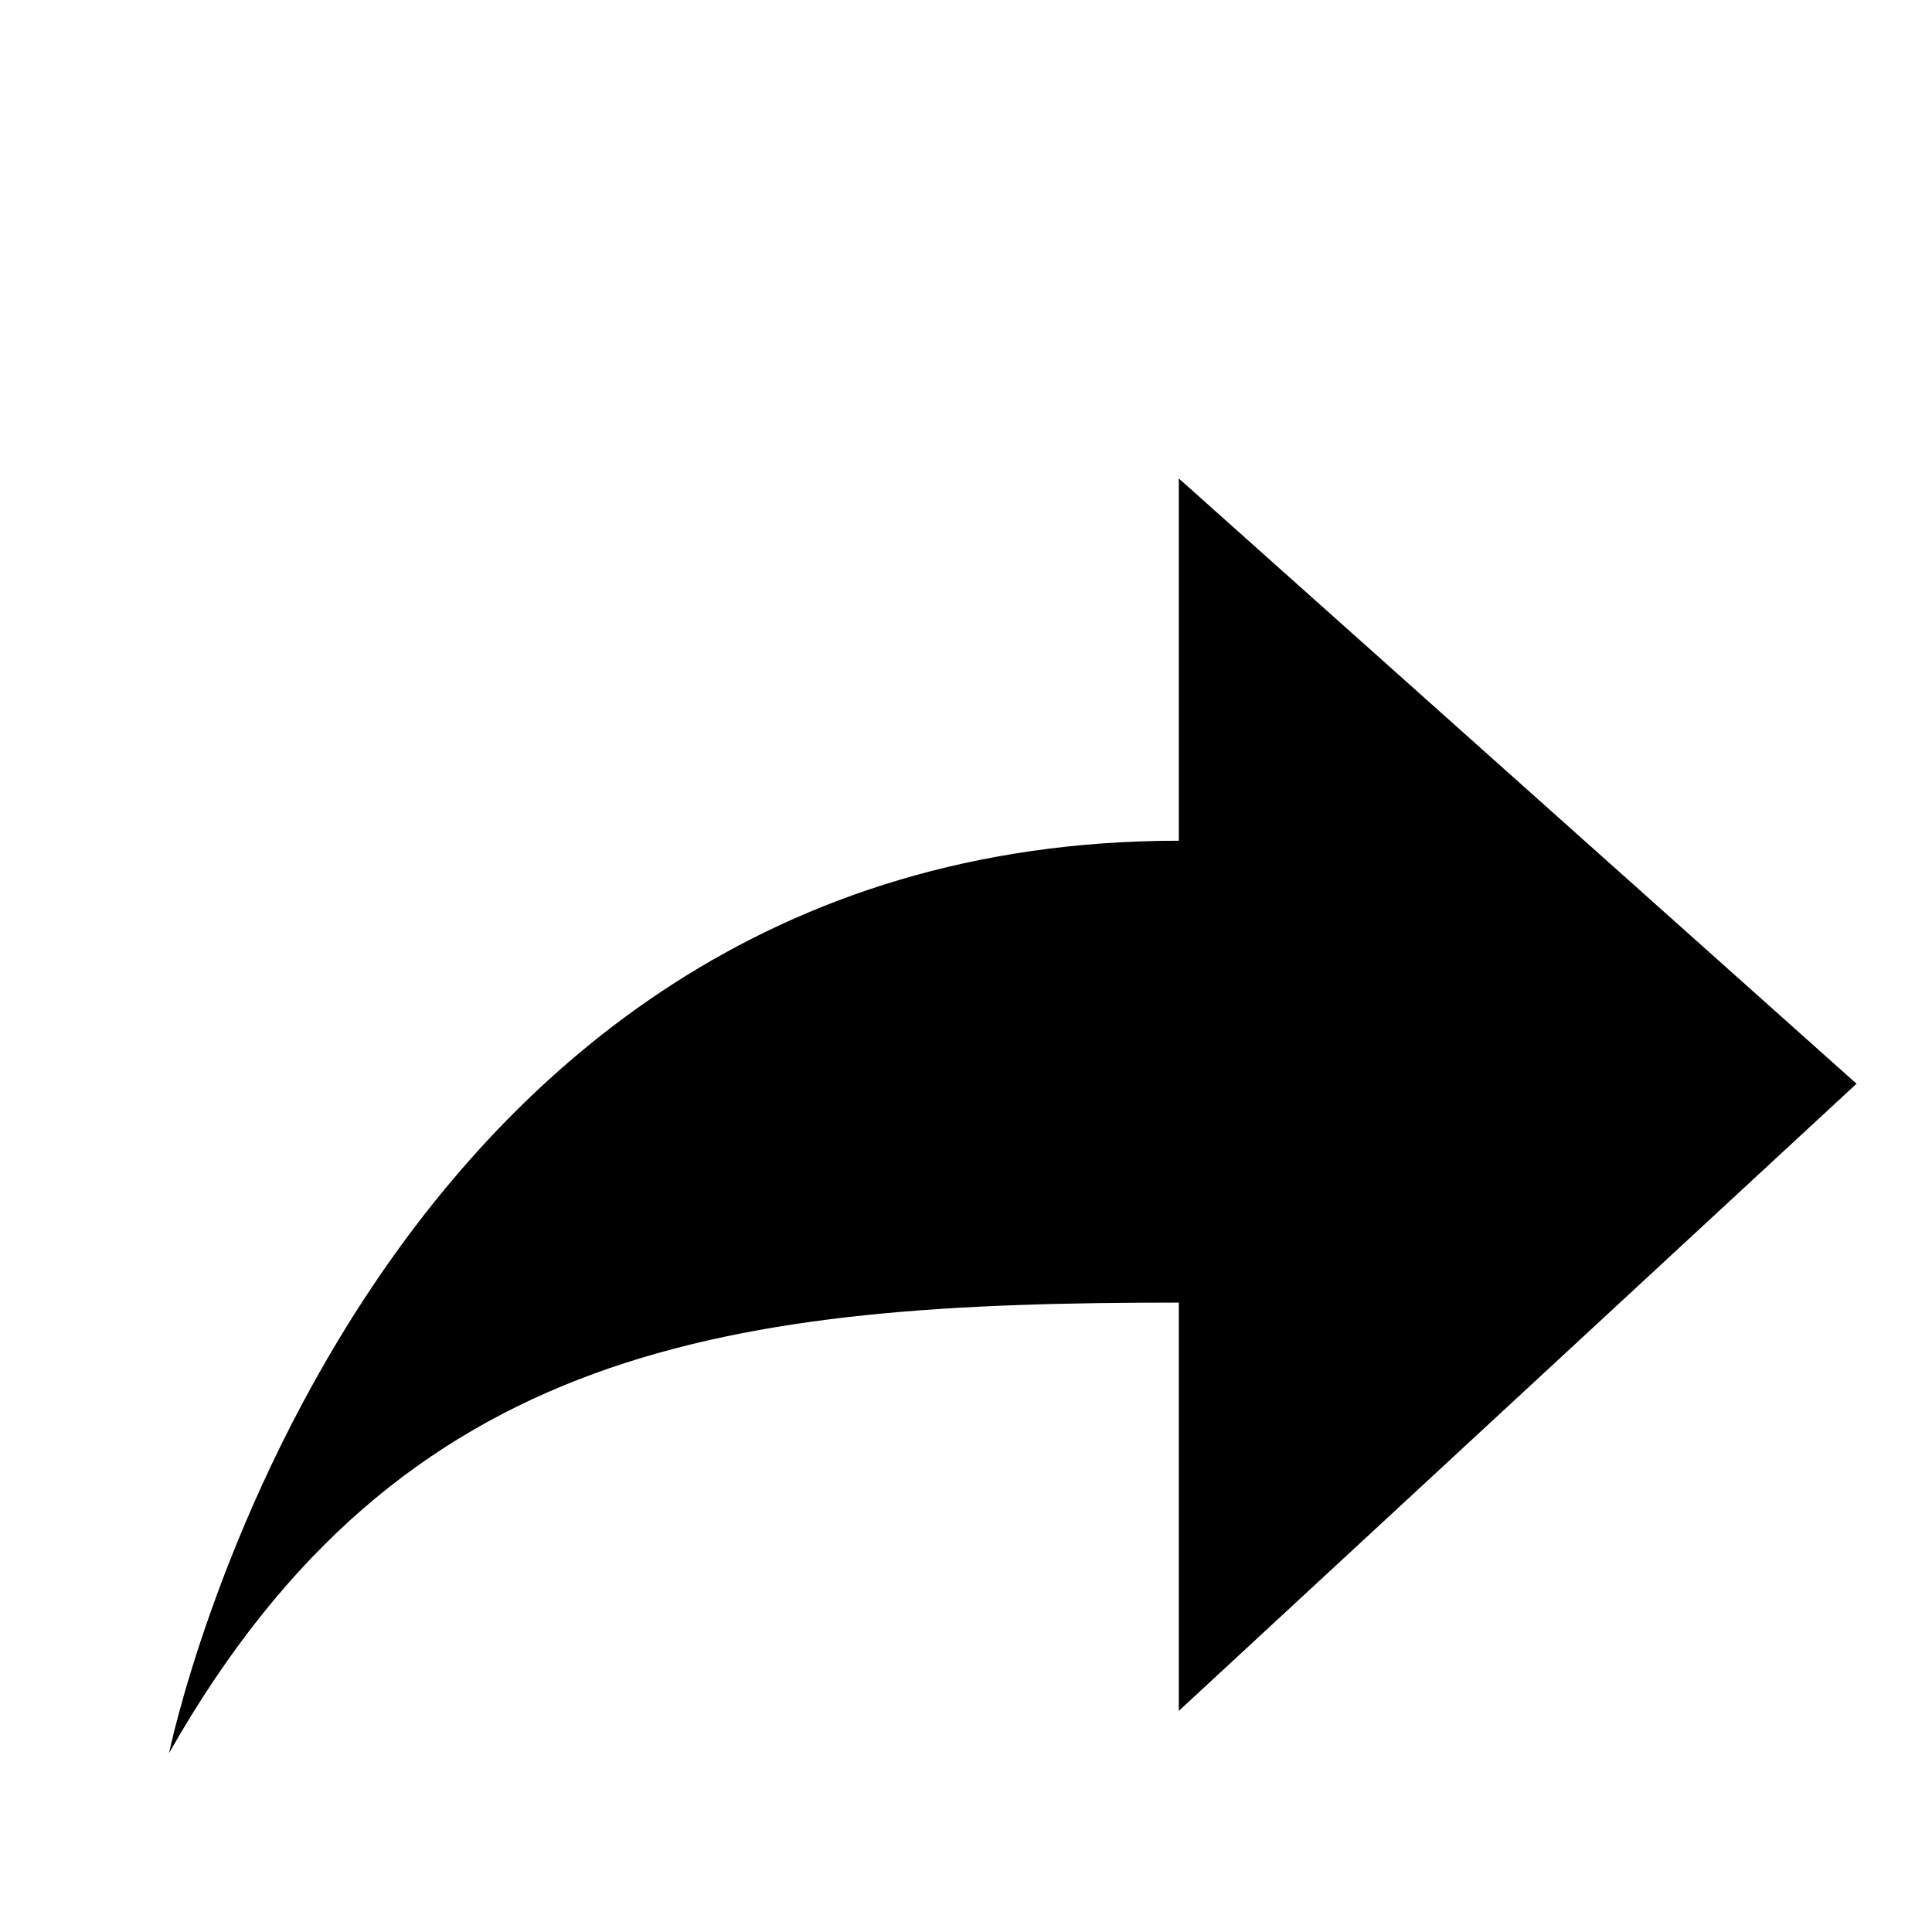 <?xml version="1.0" encoding="utf-8"?>
<!-- Svg Vector Icons : http://www.onlinewebfonts.com/icon -->
<!DOCTYPE svg PUBLIC "-//W3C//DTD SVG 1.1//EN" "http://www.w3.org/Graphics/SVG/1.1/DTD/svg11.dtd">
<svg version="1.1" xmlns="http://www.w3.org/2000/svg" xmlns:xlink="http://www.w3.org/1999/xlink" x="0px" y="0px" viewBox="0 0 256 256" enable-background="new 0 0 256 256" xml:space="preserve">
<g><g><path fill="#000000" d="M10,23.7L10,23.7L10,23.7z"/><path fill="#000000" d="M156.2,172.6v54.1l89.8-83.1l-89.8-80.2v48c-109,0-133.8,120.9-133.8,120.9C53.3,177.8,97.1,172.6,156.2,172.6L156.2,172.6z"/></g></g>
</svg>